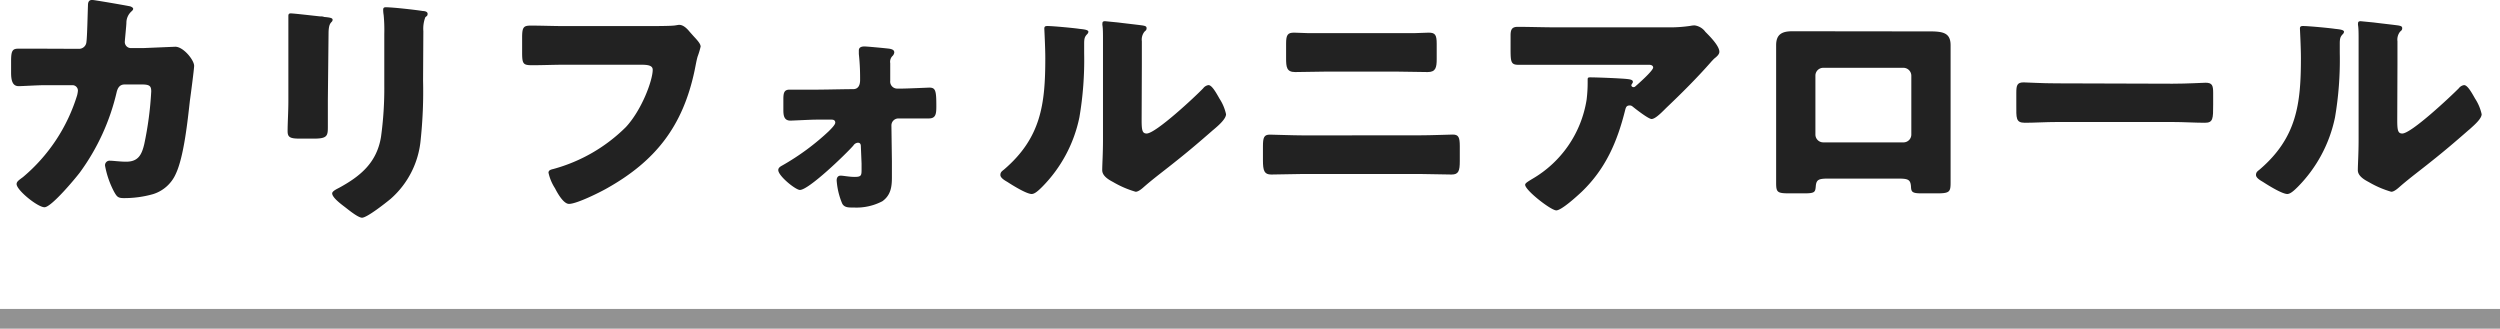 <svg xmlns="http://www.w3.org/2000/svg" viewBox="0 0 358.39 47.12"><g id="レイヤー_2" data-name="レイヤー 2"><g id="layout"><path d="M11.28,7a1.06,1.06,0,0,0,1.11-1c.11-.65.18-4.32.22-5.22,0-.43.1-.79.61-.79.25,0,4.86.79,5.33.9.14,0,.54.18.54.36s-.11.25-.26.4a2.19,2.19,0,0,0-.71,1.62c0,.32-.22,2.44-.22,2.62a.87.87,0,0,0,.93,1H20.6l4.53-.19c1.16,0,2.7,1.91,2.7,2.74,0,.43-.5,4.25-.61,5-.32,2.88-.86,8-2,10.44a5.27,5.27,0,0,1-3.28,2.95,15.06,15.06,0,0,1-4.18.57c-.86,0-1-.21-1.4-.9a13,13,0,0,1-1.3-3.74.65.65,0,0,1,.73-.72c.43,0,1.43.14,2.3.14,1.73,0,2.23-1,2.59-2.52a48.76,48.76,0,0,0,1-7.55c0-.76-.21-1-1.33-1l-2.48,0c-.72,0-1,.5-1.15,1.12a31.59,31.59,0,0,1-5.26,11.48c-.68.9-4.1,5-5.08,5s-4-2.45-4-3.32c0-.36.33-.57.91-1a24.82,24.82,0,0,0,7.77-11.74,4.21,4.21,0,0,0,.11-.65.78.78,0,0,0-.79-.79l-3.93,0c-1,0-3.2.14-3.78.14-.79,0-1.08-.65-1.08-1.91V8.75c0-1.41.18-1.77,1-1.77,1,0,2,0,3,0h.76Z" fill="#222"/><path d="M47,14.36c0,1.3,0,2.56,0,3.82s-.07,1.69-1.94,1.69H42.88c-1.36,0-1.65-.25-1.65-1.08,0-1.19.11-2.77.11-4.32V6.88c0-1.19,0-2.42,0-3.6,0-.33,0-.76,0-1s.08-.36.33-.36c.47,0,3.49.36,4.21.43.22,0,.4,0,.58.08.79.07,1.22.14,1.22.39,0,.51-.58.15-.58,2Zm13.65-2.81A66,66,0,0,1,60.31,20,12.79,12.79,0,0,1,56,28.51c-.65.54-3.38,2.7-4.1,2.7-.54,0-1.84-1.05-2.34-1.44s-1.94-1.41-1.94-2.05c0-.33.72-.65,1-.8,3.1-1.69,5.4-3.63,6-7.3a50.8,50.8,0,0,0,.47-7.38V4.86A22.17,22.17,0,0,0,55,2.16a4.88,4.88,0,0,1-.07-.76c0-.25.1-.36.36-.36,1,0,4.21.36,5.32.54.26,0,.69.08.69.4s-.15.32-.33.5a4.66,4.66,0,0,0-.28,2Z" fill="#222"/><path d="M92.56,3.74c.87,0,3.24,0,4-.07.15,0,.69-.11.79-.11.51,0,1,.36,1.52,1l.57.64c.54.58,1,1.08,1,1.48A11.73,11.73,0,0,1,100,8.13c-.18.65-.29,1.34-.43,2C97.89,18.07,94,23.07,87,27c-1,.57-4.32,2.23-5.43,2.23-.79,0-1.66-1.55-2-2.23a6.73,6.73,0,0,1-.94-2.24c0-.39.4-.46.72-.54a23.49,23.49,0,0,0,10.37-6C92,15.77,93.57,11.52,93.57,10c0-.61-.68-.72-1.62-.72H80.86c-1.51,0-3.06.07-4.57.07-1.29,0-1.44-.18-1.44-1.83V5.36c0-1.47.22-1.69,1.23-1.69,1.62,0,3.27.07,4.89.07Z" fill="#222"/><path d="M122.3,12.78c.79,0,1-.65,1-1.3v-.39a31.19,31.19,0,0,0-.18-3.35c0-.15,0-.32,0-.51,0-.46.4-.57.8-.57s3,.25,3.56.32c.4.07.72.18.72.54a.86.86,0,0,1-.29.54,1.17,1.17,0,0,0-.29,1c0,.72,0,1.48,0,2.2v.32a1,1,0,0,0,1,1.12h.61c.76,0,3.86-.14,4-.14.9,0,1,.46,1,2.66,0,1.12-.08,1.76-1.08,1.76h-1.37c-.79,0-1.59,0-2.41,0h-.58a1,1,0,0,0-1,1l.07,5.18c0,.76,0,1.51,0,2.27,0,1.33-.15,2.55-1.37,3.42a8,8,0,0,1-4.1.9h-.18c-.58,0-1.19,0-1.48-.58a10.34,10.34,0,0,1-.79-3.31c0-.4.18-.68.57-.68s1.23.18,2,.18c1,0,1-.22,1-1.16v-.75L123.41,21c0-.29-.07-.54-.43-.54a.84.84,0,0,0-.64.4c-1,1.15-6.38,6.37-7.67,6.37-.61,0-3.1-2-3.1-2.85,0-.36.36-.54.61-.68a34.7,34.7,0,0,0,6.63-4.89c.25-.26.93-.9.93-1.23s-.25-.43-.5-.43l-2.27,0c-.72,0-3.27.14-3.67.14-.93,0-1-.79-1-1.55V14.22c0-.9.11-1.37.9-1.37.47,0,1,0,1.44,0C117.26,12.89,120.64,12.78,122.3,12.78Z" fill="#222"/><path d="M154.77,4.14c.68.07,1.26.14,1.26.43a.62.62,0,0,1-.21.36c-.33.36-.4.61-.4,1.37,0,.43,0,.86,0,1.29a48.93,48.93,0,0,1-.68,9.22,19.86,19.86,0,0,1-5.36,10c-.4.39-1,1-1.48,1-.75,0-2.77-1.26-3.49-1.73-.36-.21-1-.57-1-1s.29-.58.54-.79c5.29-4.54,5.9-9.36,5.9-15.91,0-1.66-.14-4.14-.14-4.29,0-.32.18-.36.47-.36C151,3.74,153.84,4,154.77,4.14Zm8.89,13c0,1.48.07,2,.72,2,1.3,0,7-5.32,8.1-6.48a1.18,1.18,0,0,1,.76-.46c.5,0,1.11,1.11,1.58,1.94a6.68,6.68,0,0,1,.94,2.23c0,.65-1,1.55-1.69,2.13-.11.1-.26.21-.33.28-1.69,1.48-3.38,2.92-5.15,4.32-1.47,1.19-3,2.31-4.46,3.57-.36.32-.9.82-1.33.82a14.18,14.18,0,0,1-3.24-1.4c-.61-.32-1.55-.86-1.55-1.69s.11-2.34.11-4.36V8.71c0-.72,0-1.91,0-3,0-.83,0-1.62-.08-2.09a1,1,0,0,1,0-.29c0-.25.18-.29.39-.29l1.84.18c.58.08,3.09.36,3.6.44.29.07.5.1.5.39s-.18.36-.32.51a1.84,1.84,0,0,0-.36,1.36c0,1.08,0,2.16,0,3.24Z" fill="#222"/><path d="M203.44,19.4c1.77,0,4.25-.11,4.83-.11.82,0,1,.4,1,1.66v2.16c0,1.4-.18,1.91-1.18,1.91-1.55,0-3.1-.08-4.65-.08H186.88c-1.54,0-3.09.08-4.64.08-1,0-1.19-.54-1.19-2.06V21c0-1.3.15-1.7,1-1.7.54,0,3.35.11,4.82.11Zm-.68-14.65c.68,0,1.37-.07,2.05-.07.94,0,1.15.32,1.15,1.62V8.46c0,1.22-.14,1.87-1.29,1.87-1.59,0-3.17-.07-4.76-.07h-9.53c-1.55,0-3.14.07-4.72.07-1.22,0-1.29-.72-1.29-2V6.23c0-1.26.25-1.55,1.15-1.55.68,0,1.33.07,2,.07Z" fill="#222"/><path d="M226.74,27.5c-.62.58-2.88,2.66-3.64,2.66s-4.46-2.88-4.46-3.67c0-.21.28-.39,1-.83a16,16,0,0,0,7.81-11.37,19.93,19.93,0,0,0,.15-2.63c0-.07,0-.11,0-.18,0-.29,0-.39.36-.39,1,0,4.57.14,5.4.25.61.07.72.21.72.39s-.11.22-.14.33a.25.25,0,0,0-.08.14.3.3,0,0,0,.33.29.34.34,0,0,0,.25-.11c.29-.25,2.55-2.23,2.55-2.7,0-.21-.18-.39-.57-.39H223.14c-1.34,0-2.63,0-3.93,0-.5,0-1,0-1.51,0-1.12,0-1.15-.4-1.15-2.41V5.11c0-.79.14-1.26,1-1.26,1.84,0,3.67.07,5.55.07H239a20.07,20.07,0,0,0,3.32-.21,3.17,3.17,0,0,1,.61-.07,2.29,2.29,0,0,1,1.55.93c.61.61,2,2,2,2.85,0,.39-.39.71-.76,1-.14.15-.39.4-.5.54-2,2.27-4.17,4.43-6.37,6.52l-.32.32c-.65.65-1.34,1.26-1.77,1.26s-2.16-1.33-2.77-1.83a.57.57,0,0,0-.36-.11c-.43,0-.54.21-.65.65C231.85,20.3,230.19,24.19,226.74,27.5Z" fill="#222"/><path d="M274.15,4.5c.93,0,1.76,0,2.48,0,2,0,3,.25,3,2,0,1.22,0,2.41,0,3.6V22.25c0,1.29,0,2.59,0,3.92s-.14,1.55-1.94,1.55h-2.23c-1.37,0-1.48-.22-1.51-1-.08-1-.43-1.12-1.91-1.12h-9.83c-1.47,0-1.83.11-1.91,1.12-.07.83-.14,1-1.69,1h-2.05c-1.8,0-1.94-.15-1.94-1.55s0-2.63,0-3.92V10.08c0-1.19,0-2.38,0-3.6,0-1.58.86-2,2.34-2ZM261.37,9.72a1.12,1.12,0,0,0-1.12,1.11v8.46a1.12,1.12,0,0,0,1.12,1.12h11.55A1.12,1.12,0,0,0,274,19.29V10.83a1.14,1.14,0,0,0-1.12-1.11Z" fill="#222"/><path d="M311.44,12c2.13,0,4.43-.14,4.75-.14.94,0,1.08.39,1.08,1.44V15c0,2,0,2.6-1.18,2.6-1.41,0-3.06-.11-4.65-.11H294.88c-1.58,0-3.27.11-4.6.11s-1.23-.69-1.23-2.6V13.32c0-1.08.11-1.51,1.05-1.51.5,0,2.52.14,4.78.14Z" fill="#222"/><path d="M334.77,4.14c.68.07,1.26.14,1.26.43a.62.62,0,0,1-.21.36c-.33.36-.4.61-.4,1.37,0,.43,0,.86,0,1.29a48.93,48.93,0,0,1-.68,9.22,19.86,19.86,0,0,1-5.36,10c-.4.39-1,1-1.48,1-.75,0-2.77-1.26-3.49-1.73-.36-.21-1-.57-1-1s.29-.58.54-.79c5.29-4.54,5.9-9.36,5.9-15.91,0-1.66-.14-4.14-.14-4.29,0-.32.18-.36.47-.36C331,3.74,333.84,4,334.77,4.14Zm8.89,13c0,1.48.07,2,.72,2,1.3,0,6.95-5.32,8.1-6.48a1.18,1.18,0,0,1,.76-.46c.5,0,1.11,1.11,1.58,1.94a6.68,6.68,0,0,1,.94,2.23c0,.65-1.05,1.55-1.69,2.13-.11.1-.26.21-.33.28-1.69,1.48-3.38,2.92-5.15,4.32-1.47,1.19-3,2.31-4.46,3.57-.36.32-.9.82-1.33.82a14.18,14.18,0,0,1-3.24-1.4c-.61-.32-1.55-.86-1.55-1.69s.11-2.34.11-4.36V8.71c0-.72,0-1.91,0-3,0-.83,0-1.62-.08-2.09a1,1,0,0,1,0-.29c0-.25.18-.29.39-.29l1.84.18c.58.08,3.09.36,3.6.44.29.07.5.1.5.39s-.18.36-.32.51a1.84,1.84,0,0,0-.36,1.36c0,1.08,0,2.16,0,3.24Z" fill="#222"/><line y1="45.7" x2="358.39" y2="45.7" fill="none" stroke="#929292" stroke-miterlimit="10" stroke-width="2.83"/></g></g></svg>